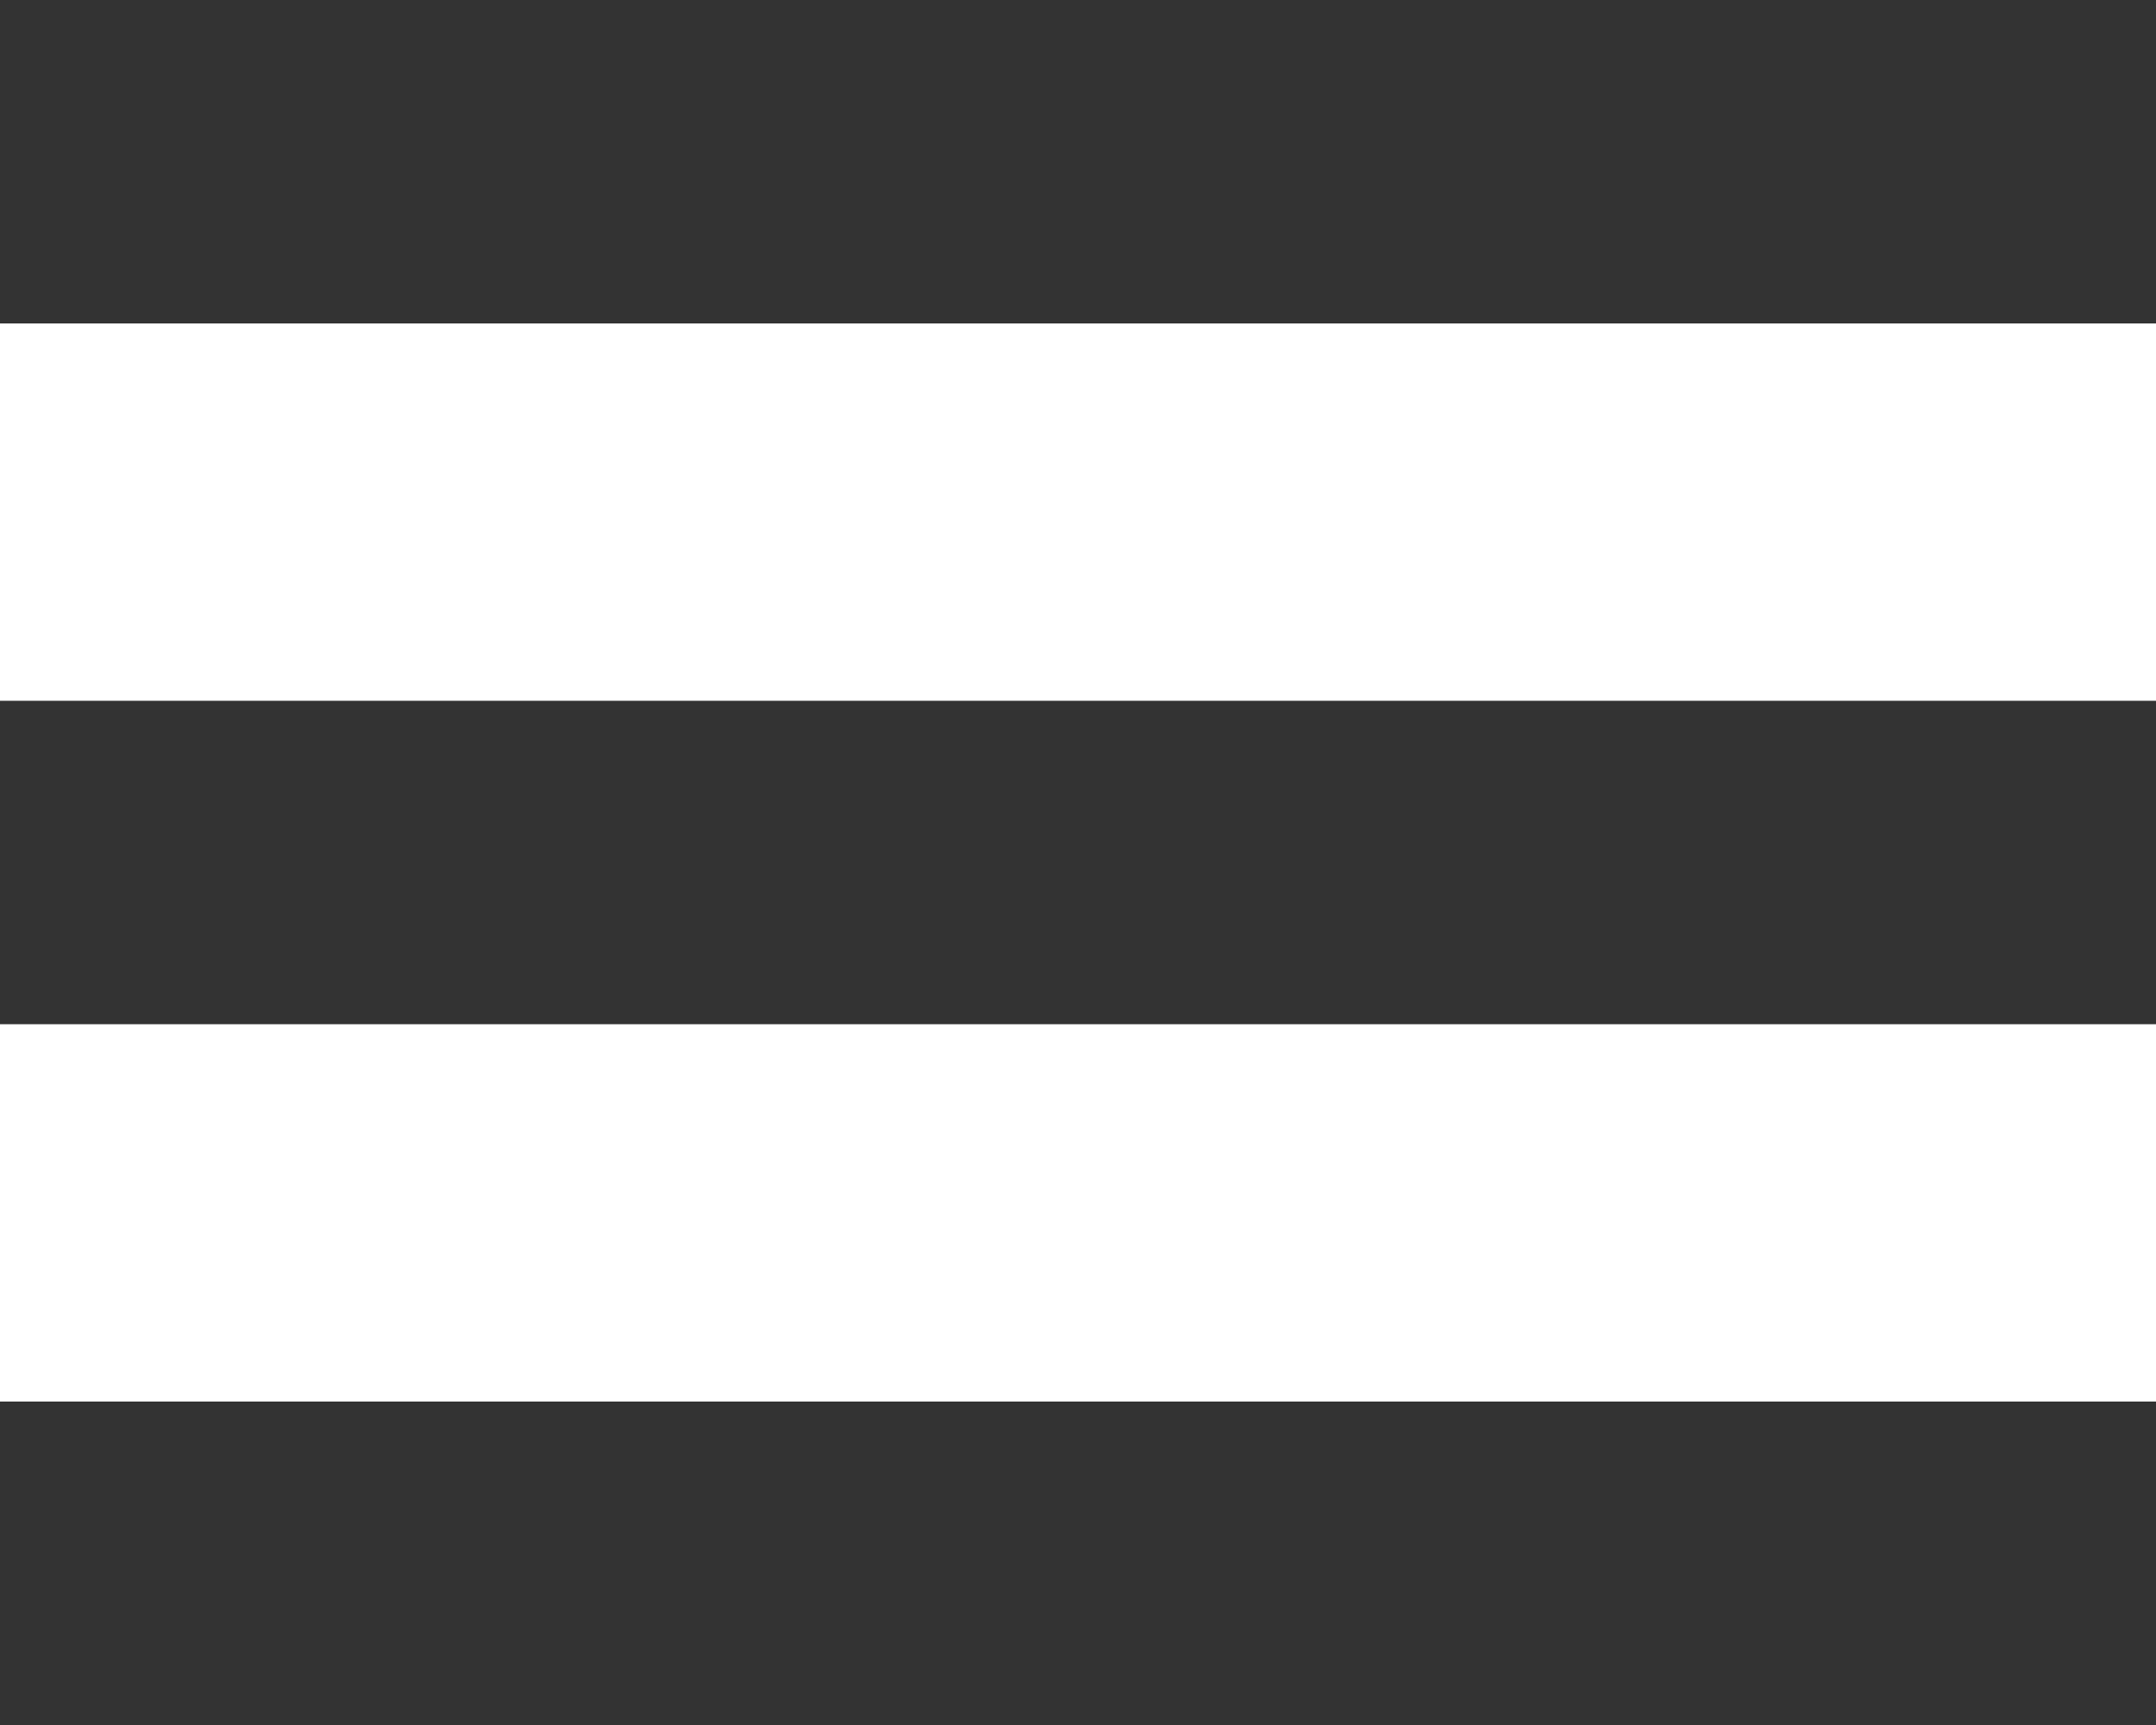<?xml version="1.0" encoding="utf-8"?>
<!-- Generator: Adobe Illustrator 16.2.1, SVG Export Plug-In . SVG Version: 6.00 Build 0)  -->
<!DOCTYPE svg PUBLIC "-//W3C//DTD SVG 1.1//EN" "http://www.w3.org/Graphics/SVG/1.1/DTD/svg11.dtd">
<svg version="1.1" id="レイヤー_1" xmlns="http://www.w3.org/2000/svg" xmlns:xlink="http://www.w3.org/1999/xlink" x="0px"
	 y="0px" width="40px" height="32px" viewBox="0 0 40 32" enable-background="new 0 0 40 32" xml:space="preserve">
<g id="レイヤー_1_1_" display="none">
	<path display="inline" fill="#EB9C53" d="M40,3c0,1.657-1.343,3-3,3H3C1.343,6,0,4.657,0,3l0,0c0-1.657,1.343-3,3-3h34
		C38.657,0,40,1.343,40,3L40,3z"/>
	<path display="inline" fill="#EB9C53" d="M40,16c0,1.656-1.343,3-3,3H3c-1.657,0-3-1.344-3-3l0,0c0-1.657,1.343-3,3-3h34
		C38.657,13,40,14.343,40,16L40,16z"/>
	<path display="inline" fill="#EB9C53" d="M40,29c0,1.656-1.343,3-3,3H3c-1.657,0-3-1.344-3-3l0,0c0-1.656,1.343-3,3-3h34
		C38.657,26,40,27.344,40,29L40,29z"/>
</g>
<g id="レイヤー_2">
	<rect fill="#333333" width="40" height="6"/>
	<rect y="13" fill="#333333" width="40" height="6"/>
	<rect y="26" fill="#333333" width="40" height="6"/>
</g>
</svg>
